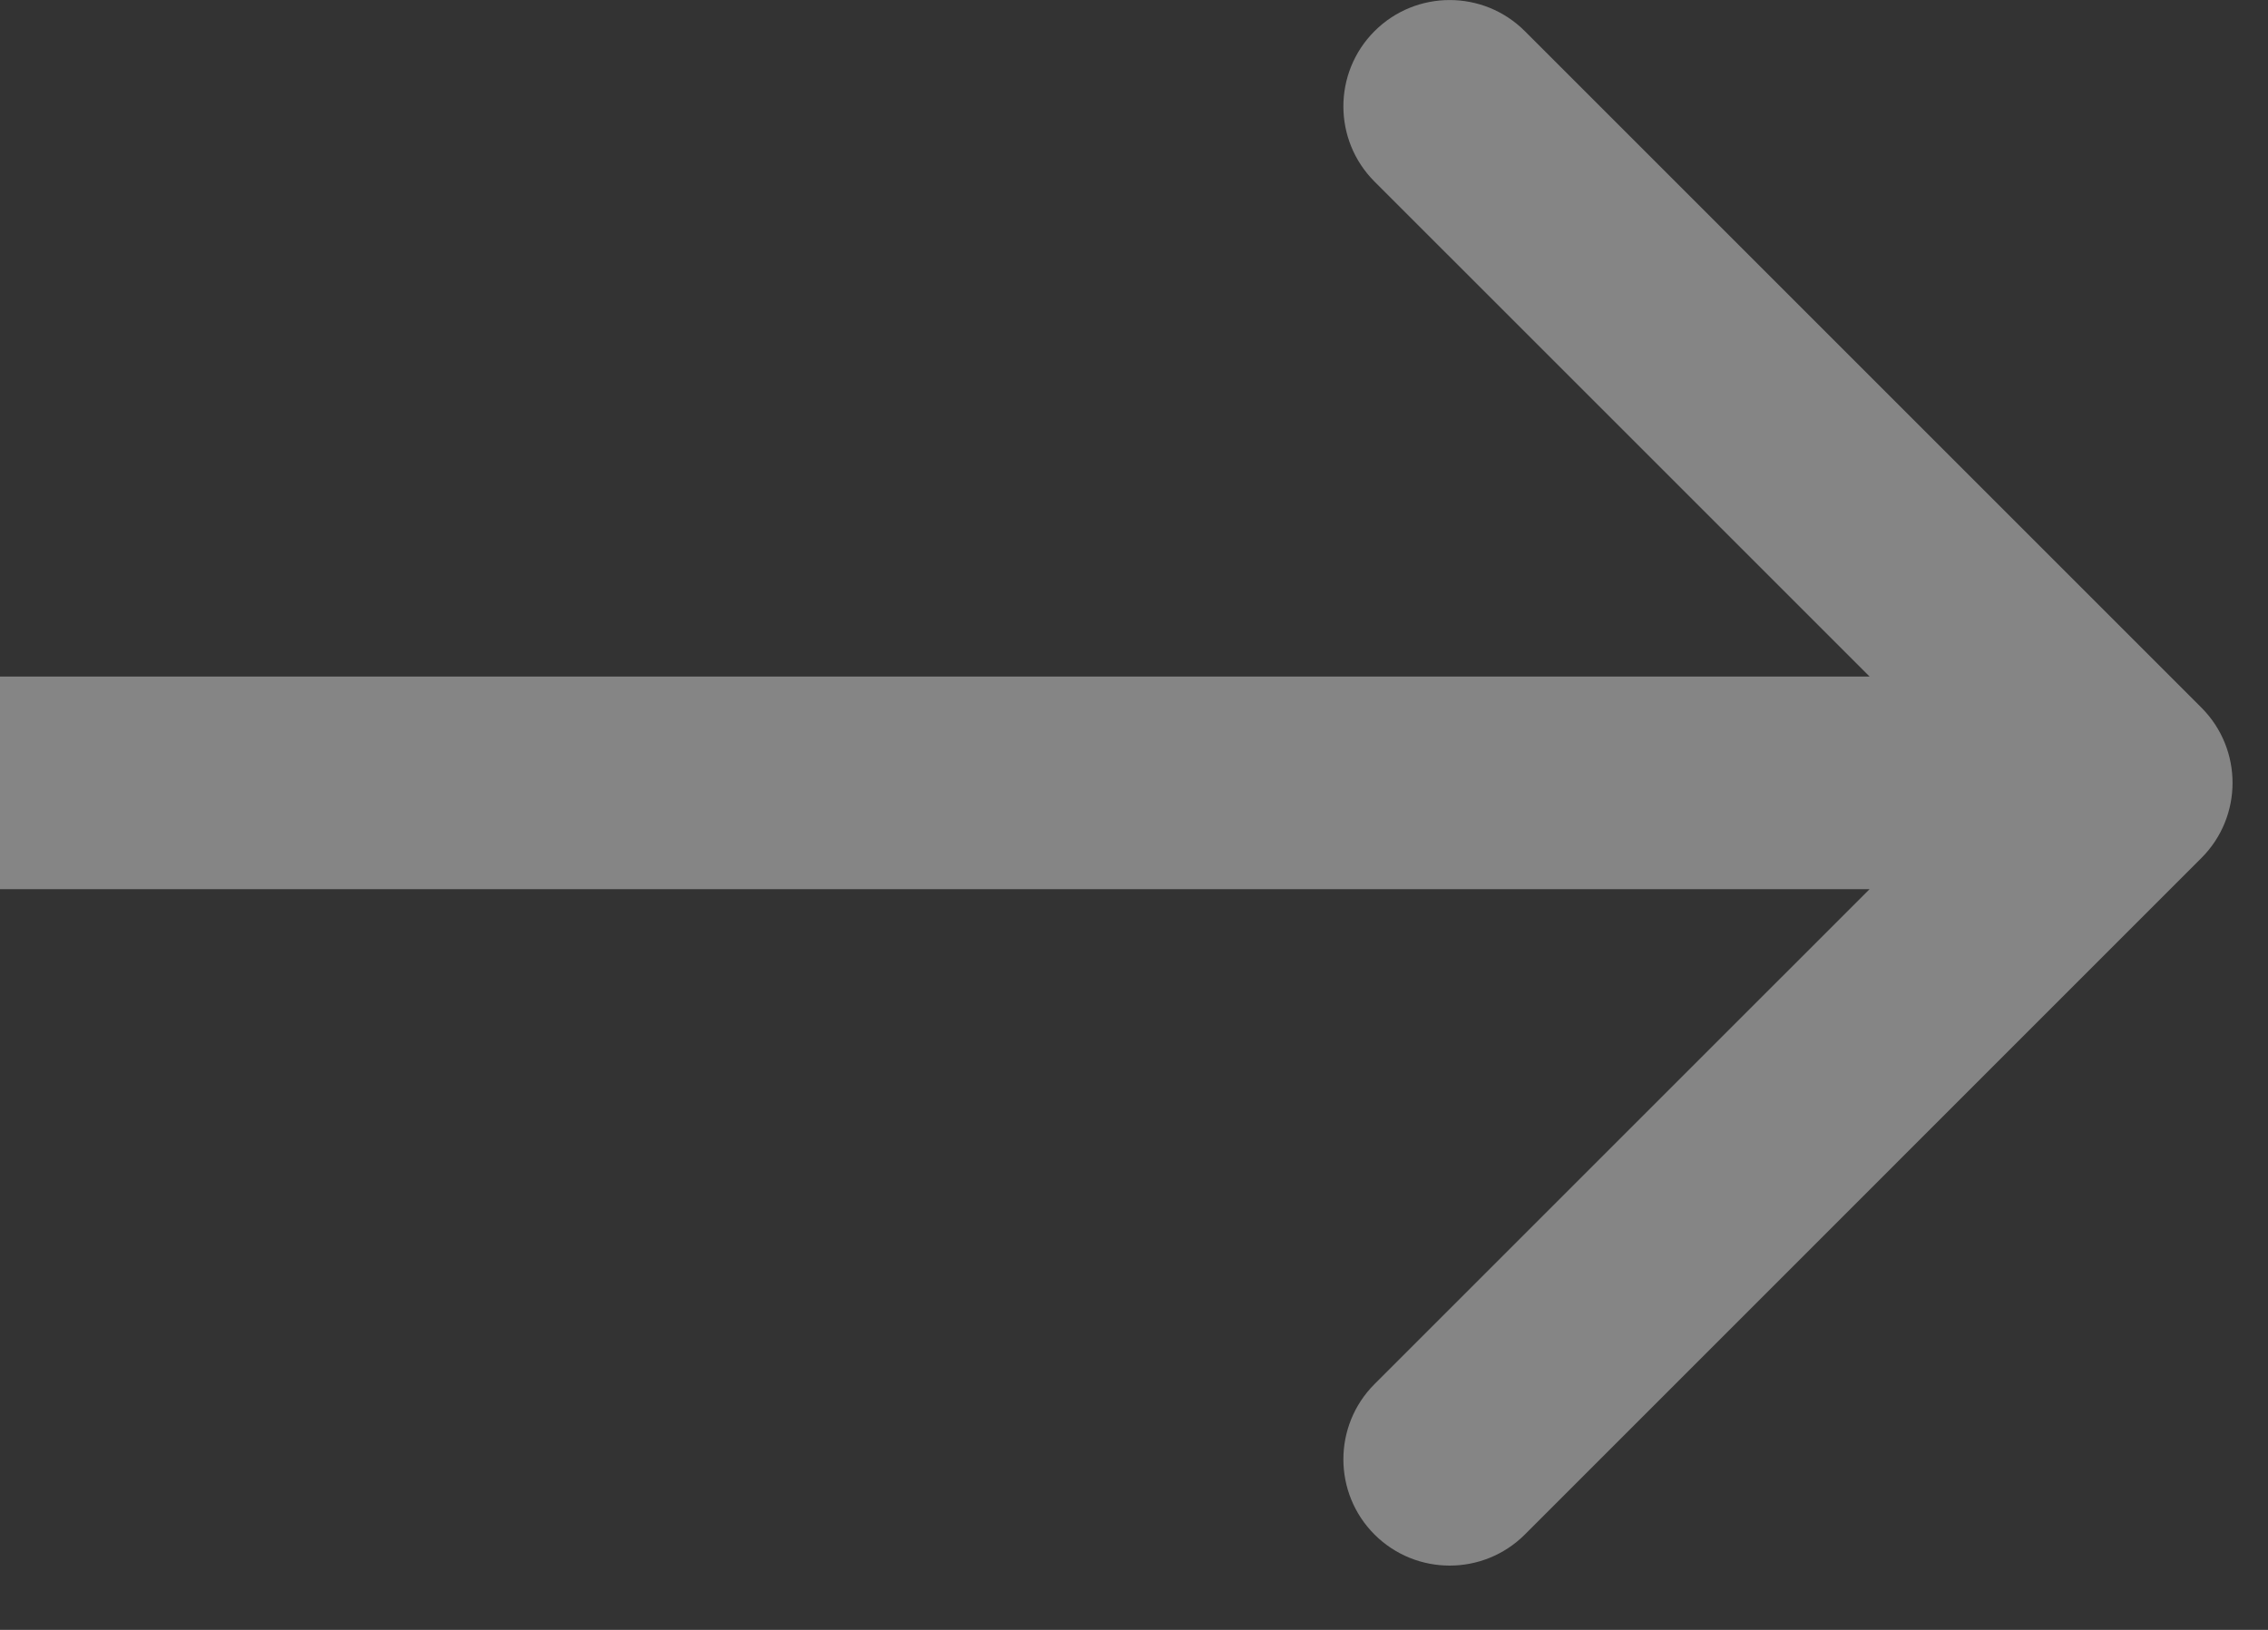 <?xml version="1.0" encoding="UTF-8"?> <svg xmlns="http://www.w3.org/2000/svg" width="32" height="23" viewBox="0 0 32 23" fill="none"><rect x="0" y="0" width="32" height="23" fill="#333333" stroke="none"/><path d="M31.061 12.107C31.646 11.522 31.646 10.572 31.061 9.986L21.515 0.44C20.929 -0.146 19.979 -0.146 19.393 0.44C18.808 1.026 18.808 1.976 19.393 2.562L27.879 11.047L19.393 19.532C18.808 20.118 18.808 21.068 19.393 21.654C19.979 22.239 20.929 22.239 21.515 21.654L31.061 12.107ZM0 11.047L-1.31134e-07 12.547L30 12.547L30 11.047L30 9.547L1.31134e-07 9.547L0 11.047Z" fill="white" fill-opacity="0.4"></path></svg> 